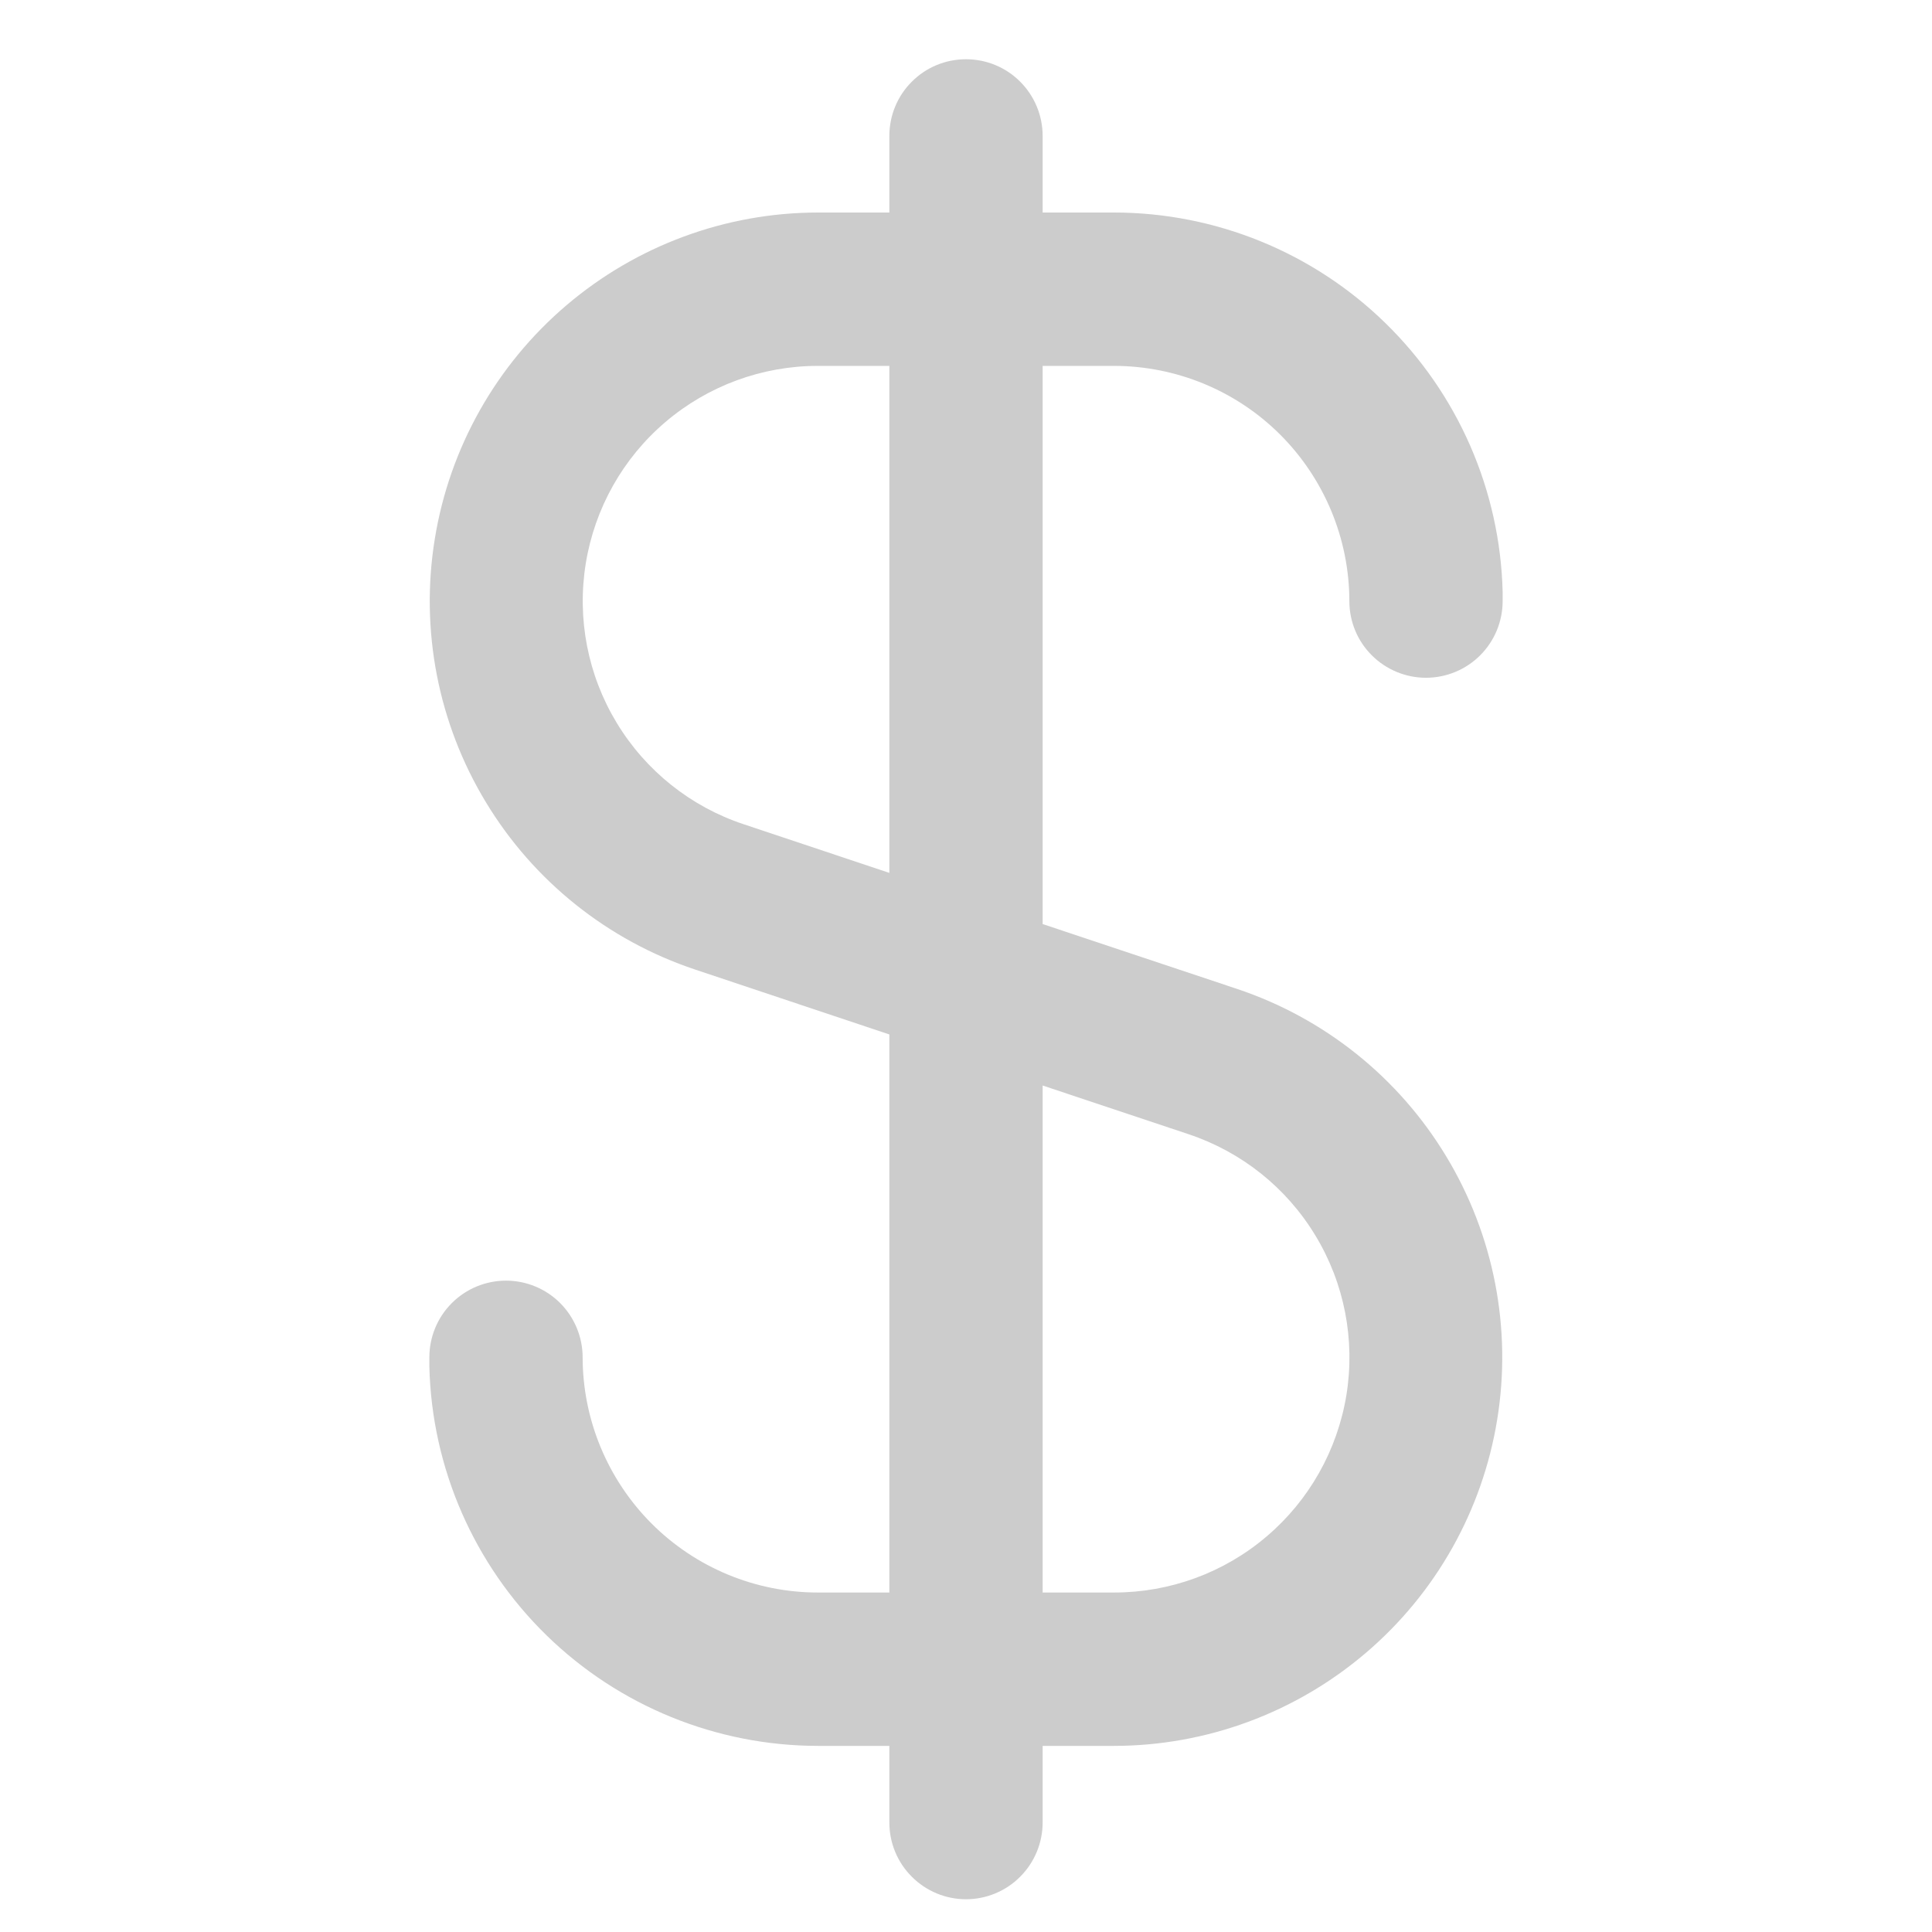 <?xml version="1.0" encoding="UTF-8"?>
<svg xmlns="http://www.w3.org/2000/svg" width="21" height="21" viewBox="0 0 21 21" fill="none">
  <g clip-path="url(#clip0_9_117)">
    <path d="M12.11 3.977C12.788 3.978 13.438 4.247 13.917 4.726C14.396 5.206 14.666 5.856 14.667 6.534C14.667 6.755 14.754 6.967 14.911 7.123C15.067 7.279 15.279 7.367 15.5 7.367C15.721 7.367 15.933 7.279 16.089 7.123C16.245 6.967 16.333 6.755 16.333 6.534V6.477C16.333 6.461 16.333 6.447 16.333 6.431C16.305 5.329 15.848 4.282 15.059 3.512C14.271 2.742 13.212 2.311 12.11 2.31H11.333V1.477C11.333 1.256 11.245 1.044 11.089 0.888C10.933 0.731 10.721 0.644 10.5 0.644C10.279 0.644 10.067 0.731 9.911 0.888C9.754 1.044 9.667 1.256 9.667 1.477V2.31H8.89C7.888 2.311 6.919 2.669 6.156 3.319C5.393 3.969 4.886 4.869 4.726 5.858C4.565 6.847 4.762 7.862 5.281 8.719C5.799 9.577 6.606 10.222 7.557 10.539L9.667 11.244V17.31H8.89C8.212 17.31 7.562 17.04 7.083 16.561C6.604 16.081 6.334 15.431 6.333 14.754C6.333 14.533 6.245 14.321 6.089 14.164C5.933 14.008 5.721 13.92 5.5 13.92C5.279 13.92 5.067 14.008 4.911 14.164C4.754 14.321 4.667 14.533 4.667 14.754V14.81C4.667 14.826 4.667 14.84 4.667 14.856C4.694 15.958 5.152 17.005 5.94 17.775C6.729 18.545 7.788 18.976 8.89 18.977H9.667V19.81C9.667 20.031 9.754 20.243 9.911 20.399C10.067 20.556 10.279 20.644 10.5 20.644C10.721 20.644 10.933 20.556 11.089 20.399C11.245 20.243 11.333 20.031 11.333 19.81V18.977H12.11C13.112 18.976 14.081 18.618 14.844 17.968C15.607 17.319 16.114 16.418 16.274 15.429C16.435 14.44 16.238 13.426 15.719 12.568C15.201 11.71 14.394 11.065 13.443 10.748L11.333 10.044V3.977H12.11ZM12.918 12.328C13.495 12.52 13.984 12.91 14.298 13.43C14.613 13.949 14.732 14.564 14.635 15.163C14.537 15.762 14.23 16.308 13.767 16.701C13.305 17.095 12.717 17.31 12.11 17.31H11.333V11.799L12.918 12.328ZM9.667 9.488L8.083 8.959C7.507 8.768 7.018 8.377 6.704 7.858C6.389 7.339 6.27 6.724 6.367 6.125C6.464 5.526 6.771 4.98 7.233 4.587C7.696 4.193 8.283 3.977 8.89 3.977H9.667V9.488Z" fill="#CCCCCC"></path>
  </g>
  <defs>
    <clipPath id="clip0_9_117">
      <rect width="20" height="20" fill="white" transform="translate(0.5 0.644)"></rect>
    </clipPath>
  </defs>
</svg>
